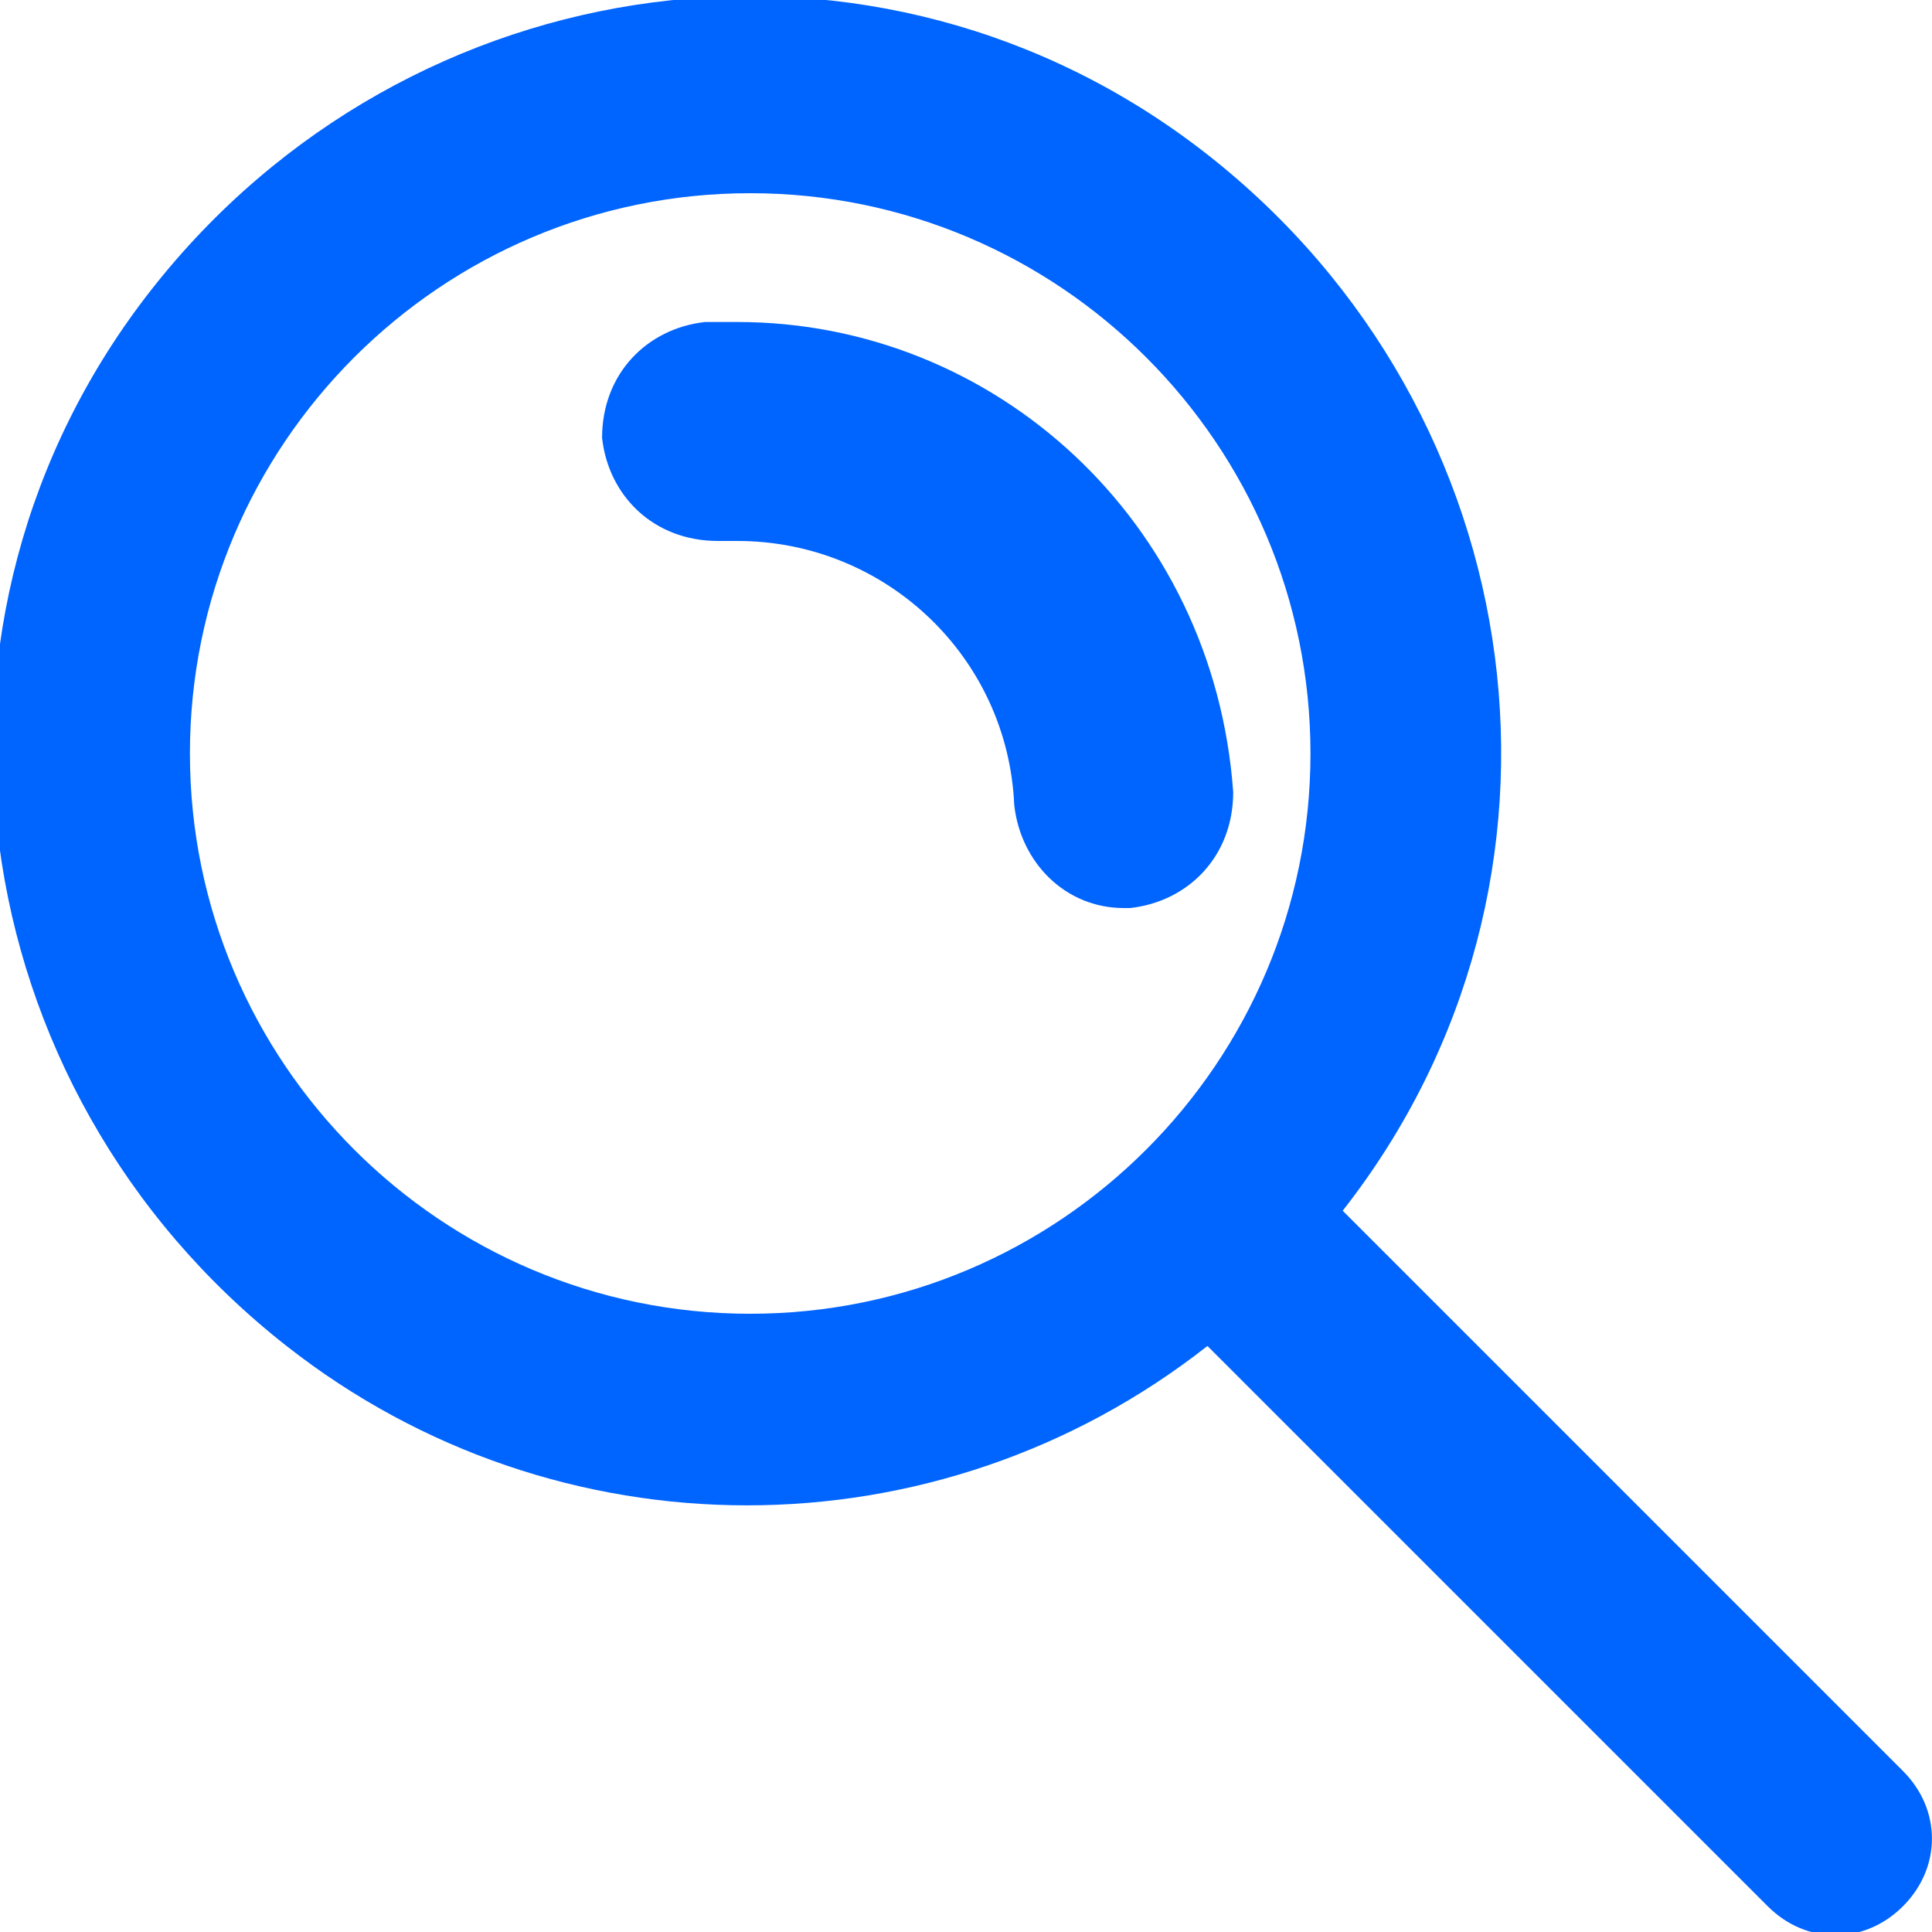 <?xml version="1.0" encoding="utf-8"?>
<!-- Generator: Adobe Illustrator 25.4.1, SVG Export Plug-In . SVG Version: 6.00 Build 0)  -->
<svg version="1.1" id="Capa_1" xmlns="http://www.w3.org/2000/svg" xmlns:xlink="http://www.w3.org/1999/xlink" x="0px" y="0px"
	 viewBox="0 0 30 30" style="enable-background:new 0 0 30 30;" xml:space="preserve">
<style type="text/css">
	.st0{fill:#0064FF;}
</style>
<g id="Group_1631" transform="translate(6977.749 12800)">
	<path id="Path_1158" class="st0" d="M-6948.2-12772.5l-8.7-8.7c4-5.1,3-12.4-2.1-16.4c-5.1-4-12.4-3-16.4,2.1
		c-4,5.1-3,12.4,2.1,16.4c4.2,3.3,10.1,3.3,14.3,0l8.7,8.7c0.6,0.6,1.5,0.6,2.1,0C-6947.6-12771-6947.6-12771.9-6948.2-12772.5
		C-6948.2-12772.5-6948.2-12772.5-6948.2-12772.5z M-6966.1-12779.6c-4.8,0-8.7-3.9-8.7-8.7c0-4.8,3.9-8.7,8.7-8.7
		c4.8,0,8.7,3.9,8.7,8.7C-6957.4-12783.5-6961.3-12779.6-6966.1-12779.6z"/>
	<path id="Path_1159" class="st0" d="M-6966.3-12795c-0.2,0-0.3,0-0.5,0c-0.9,0.1-1.6,0.8-1.6,1.8c0.1,0.9,0.8,1.6,1.8,1.6
		c0.1,0,0.2,0,0.3,0c2.3,0,4.2,1.8,4.3,4.1c0.1,0.9,0.8,1.6,1.7,1.6c0,0,0.1,0,0.1,0c0.9-0.1,1.6-0.8,1.6-1.8
		C-6958.9-12791.9-6962.3-12795-6966.3-12795z"/>
</g>
</svg>
